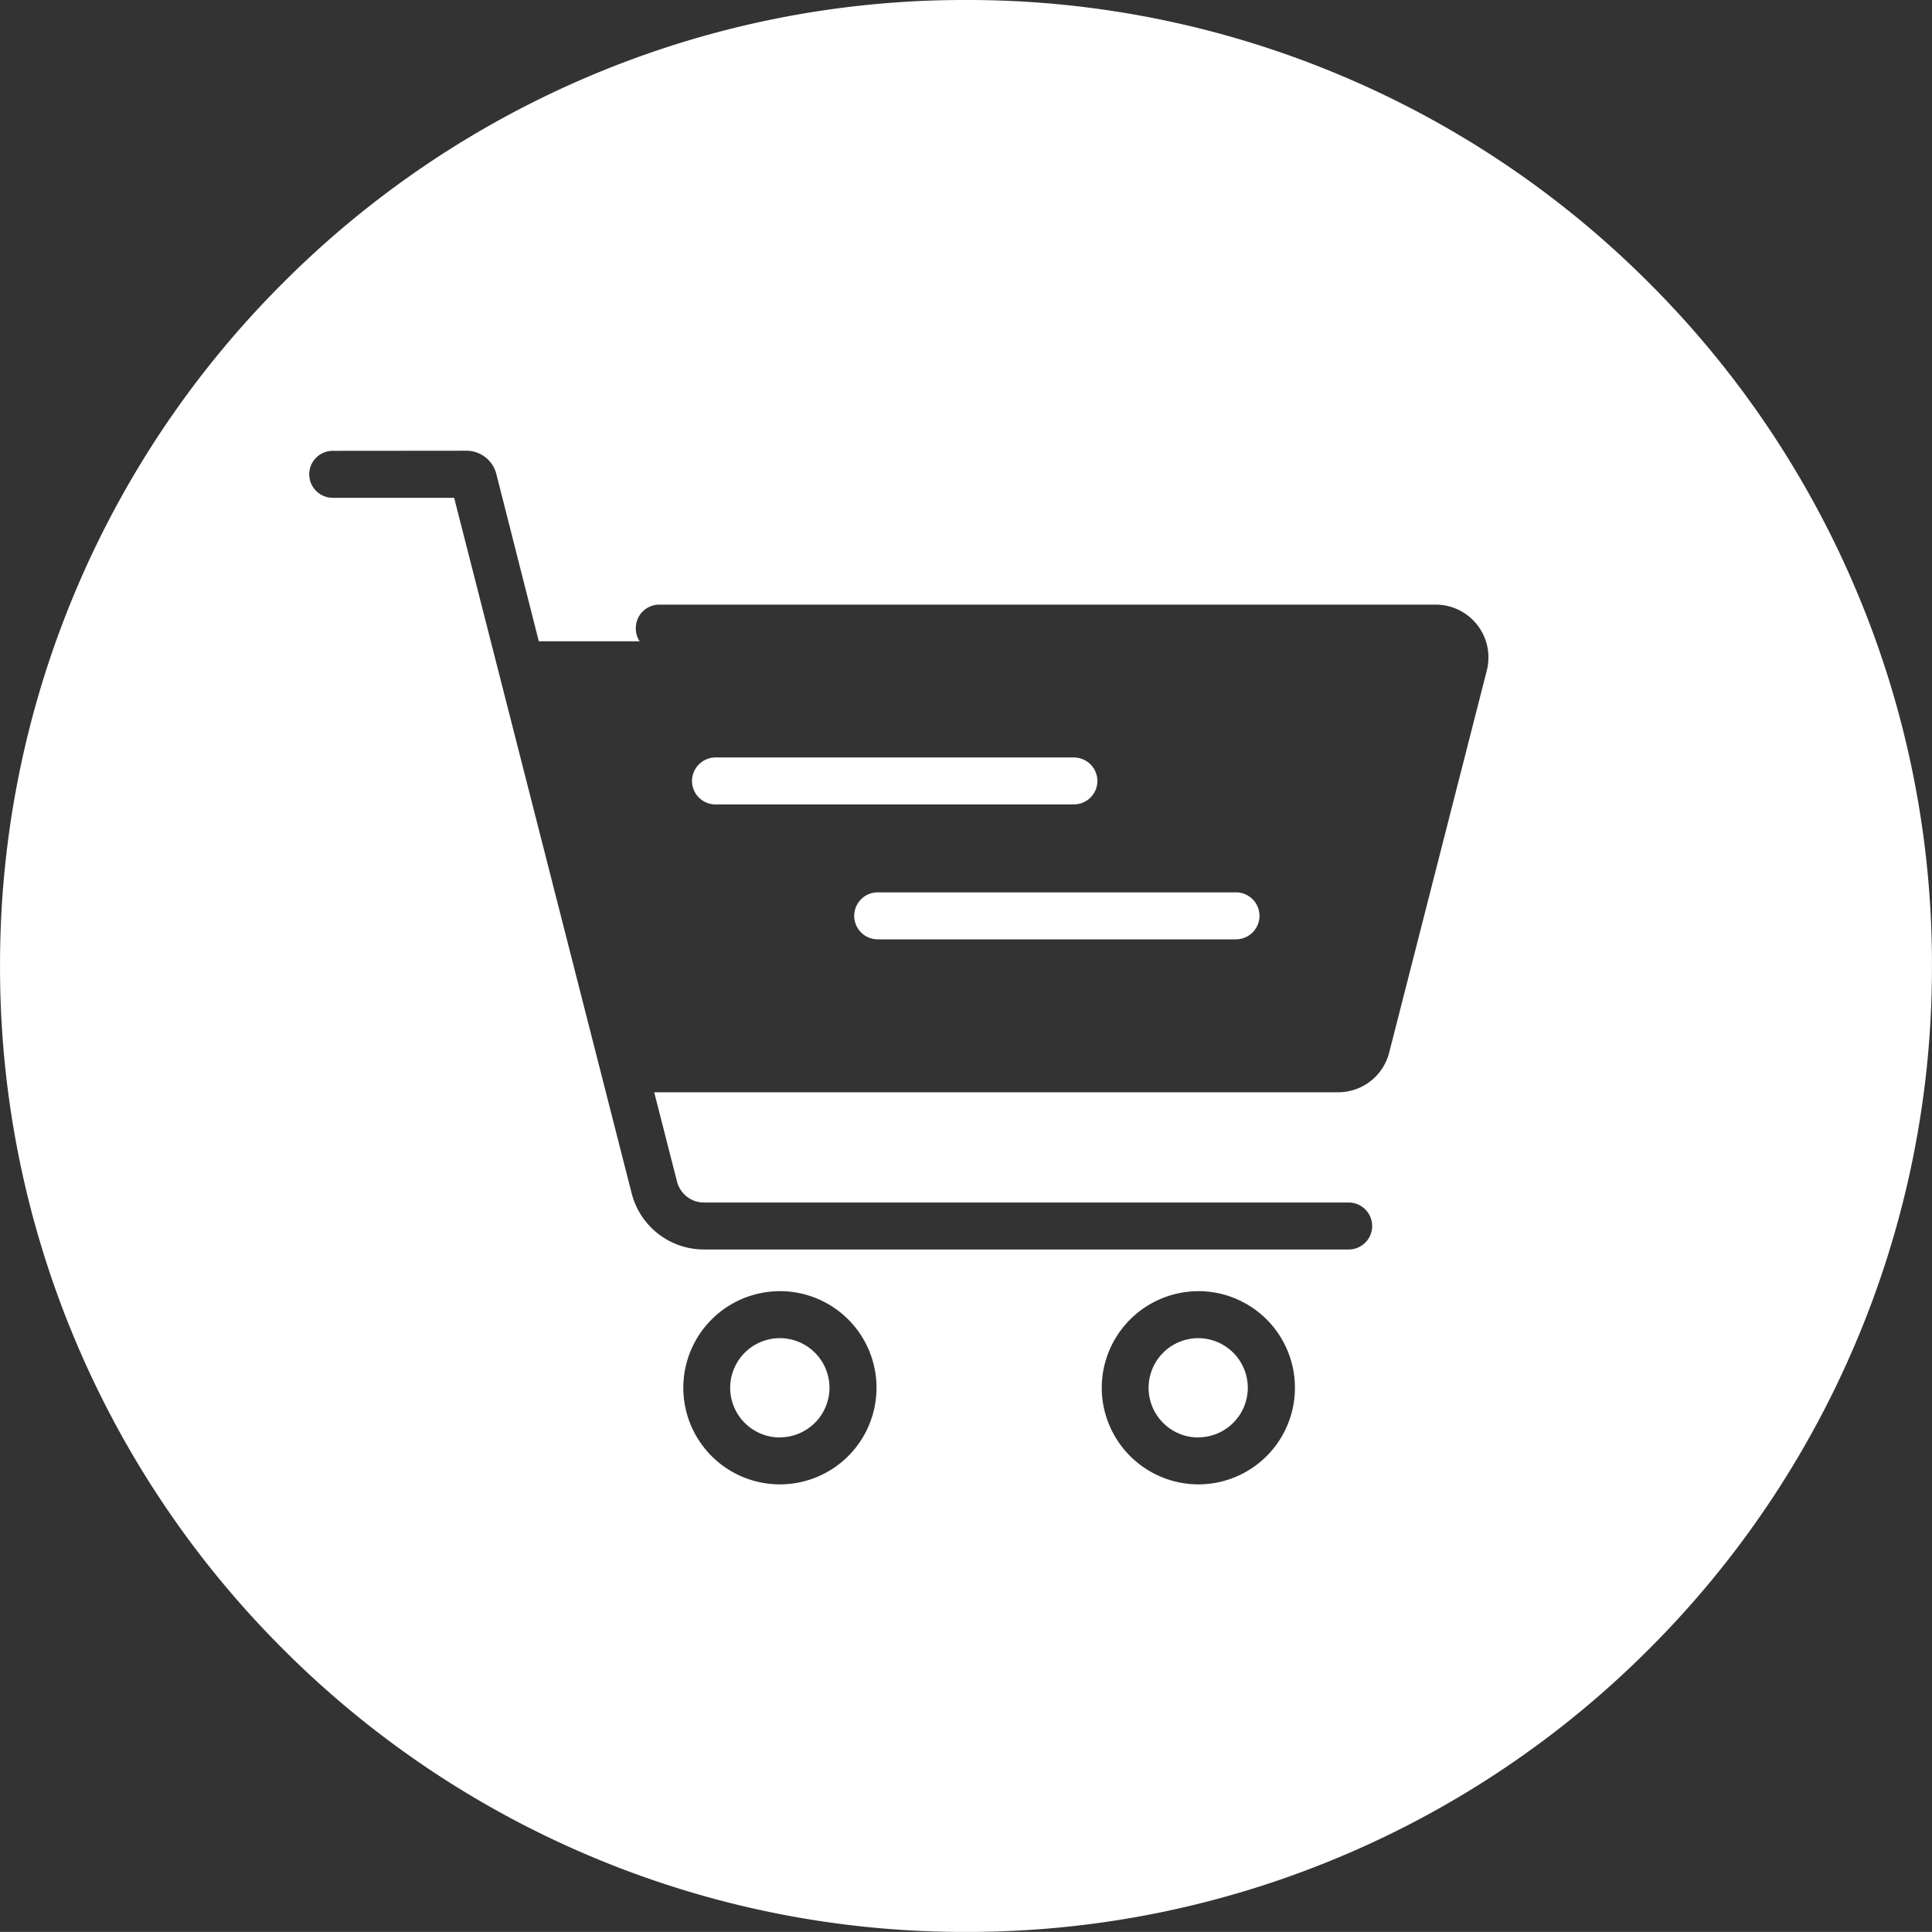 <svg xmlns="http://www.w3.org/2000/svg" width="50.002" height="49.999" viewBox="0 0 50.002 49.999">
  <rect x="0" y="0" width="50.002" height="49.999" fill="#333333" stroke="none"/>
  <path id="icon-nav-shop" d="M-8835-97a24.842,24.842,0,0,1-9.73-1.964,24.92,24.92,0,0,1-7.947-5.357,24.919,24.919,0,0,1-5.357-7.946A24.845,24.845,0,0,1-8860-122a24.841,24.841,0,0,1,1.965-9.731,24.921,24.921,0,0,1,5.357-7.946,24.921,24.921,0,0,1,7.947-5.358A24.839,24.839,0,0,1-8835-147a24.844,24.844,0,0,1,9.731,1.965,24.906,24.906,0,0,1,7.948,5.358,24.92,24.92,0,0,1,5.357,7.946A24.841,24.841,0,0,1-8810-122a24.845,24.845,0,0,1-1.965,9.732,24.918,24.918,0,0,1-5.357,7.946,24.916,24.916,0,0,1-7.948,5.357A24.847,24.847,0,0,1-8835-97Zm6.013-16.583a2.505,2.505,0,0,0-2.5,2.5,2.505,2.505,0,0,0,2.5,2.5,2.5,2.5,0,0,0,2.5-2.5A2.5,2.5,0,0,0-8828.988-113.584Zm-10.829,0a2.5,2.5,0,0,0-2.5,2.5,2.5,2.5,0,0,0,2.5,2.5,2.5,2.5,0,0,0,2.5-2.5A2.5,2.5,0,0,0-8839.817-113.584Zm-11.573-21.749a.609.609,0,0,0-.609.607.61.61,0,0,0,.609.609h3.142l4.594,18a1.931,1.931,0,0,0,1.875,1.454h16.683a.608.608,0,0,0,.607-.607.609.609,0,0,0-.607-.609h-16.683a.719.719,0,0,1-.7-.538l-.592-2.315h17.7a1.363,1.363,0,0,0,1.323-1.03l2.525-9.881a1.385,1.385,0,0,0,.043-.331V-130a1.356,1.356,0,0,0-.287-.823,1.363,1.363,0,0,0-1.078-.529h-20.095a.609.609,0,0,0-.607.609.593.593,0,0,0,.1.34h-2.61l-1.1-4.332a.8.8,0,0,0-.774-.6Zm22.4,25.535a1.286,1.286,0,0,1-1.285-1.285,1.286,1.286,0,0,1,1.285-1.285,1.285,1.285,0,0,1,1.282,1.285A1.285,1.285,0,0,1-8828.988-109.8Zm-10.829,0a1.286,1.286,0,0,1-1.285-1.285,1.286,1.286,0,0,1,1.285-1.285,1.286,1.286,0,0,1,1.285,1.285A1.286,1.286,0,0,1-8839.817-109.8Zm11.808-12.892h-9.277a.608.608,0,0,1-.606-.607.609.609,0,0,1,.606-.609h9.277a.609.609,0,0,1,.606.609A.608.608,0,0,1-8828.01-122.69Zm-4.2-3.491h-9.272a.609.609,0,0,1-.609-.607.61.61,0,0,1,.609-.609h9.272a.611.611,0,0,1,.611.609A.61.61,0,0,1-8832.206-126.181Z" transform="translate(8860.001 147)" fill="#fff"/>
</svg>

